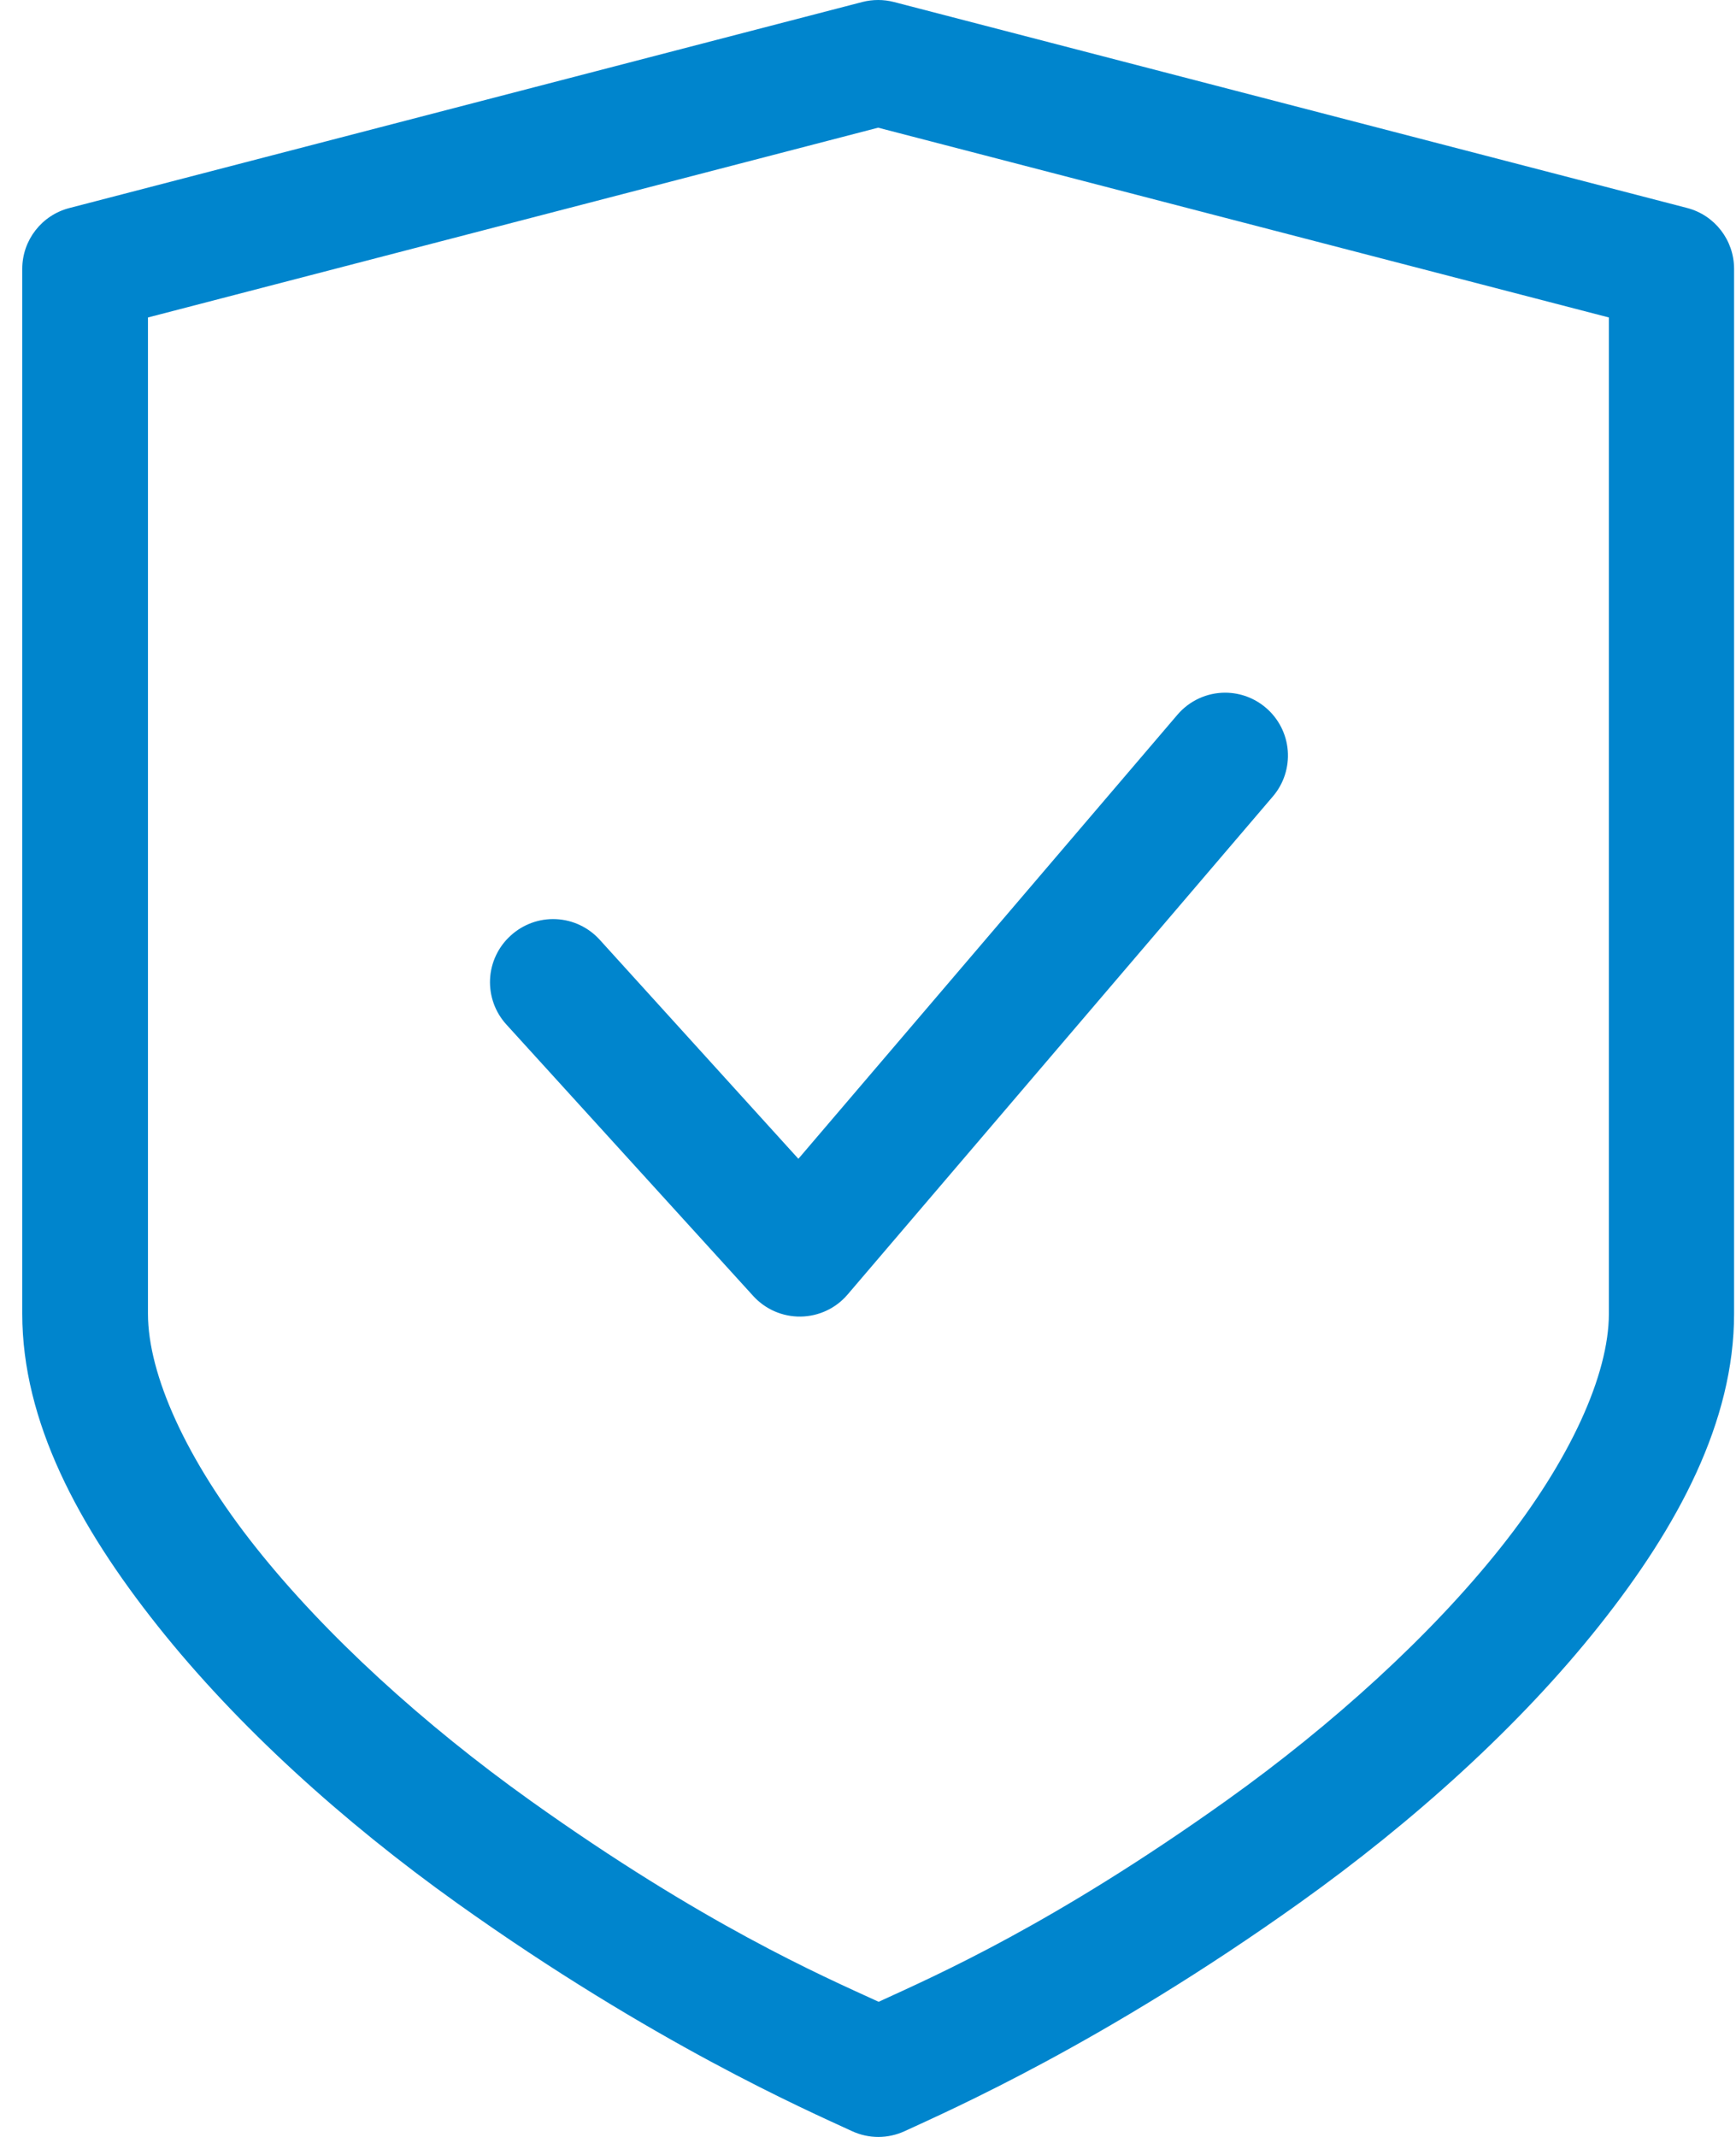 <svg width="39" height="48" viewBox="0 0 39 48" fill="none" xmlns="http://www.w3.org/2000/svg">
<path d="M19.728 0C19.608 4.09918e-07 19.488 0.015 19.372 0.045L1.562 4.672C0.938 4.832 0.501 5.393 0.5 6.037V29.509C0.5 31.926 1.757 34.276 3.542 36.521C5.326 38.767 7.698 40.913 10.264 42.745C14.668 45.887 18.121 47.399 19.144 47.871C19.517 48.043 19.947 48.043 20.321 47.871C21.349 47.397 24.792 45.885 29.192 42.745C31.759 40.913 34.139 38.767 35.923 36.521C37.708 34.276 38.957 31.926 38.957 29.509V6.037C38.956 5.395 38.524 4.834 37.903 4.672L20.082 0.045C19.966 0.015 19.848 0 19.729 0L19.728 0ZM19.728 2.868L36.144 7.131V29.508C36.144 30.874 35.279 32.792 33.714 34.761C32.149 36.731 29.94 38.739 27.554 40.442C23.663 43.218 21.044 44.366 19.739 44.964C18.44 44.369 15.809 43.224 11.911 40.442C9.525 38.739 7.315 36.731 5.75 34.761C4.185 32.792 3.324 30.874 3.324 29.508V7.131L19.728 2.868ZM27.535 15.559C27.118 15.556 26.721 15.738 26.451 16.055L17.936 26.029L13.474 21.11C13.222 20.831 12.868 20.663 12.492 20.646C12.116 20.628 11.749 20.762 11.472 21.016C11.193 21.268 11.027 21.621 11.009 21.996C10.992 22.371 11.124 22.738 11.378 23.015L16.923 29.112C17.196 29.411 17.583 29.579 17.988 29.573C18.392 29.567 18.775 29.389 19.038 29.082L28.596 17.889C28.84 17.604 28.959 17.234 28.93 16.861C28.901 16.487 28.724 16.141 28.439 15.898C28.187 15.682 27.866 15.562 27.534 15.559L27.535 15.559Z" fill="#0085CD"/>
</svg>
